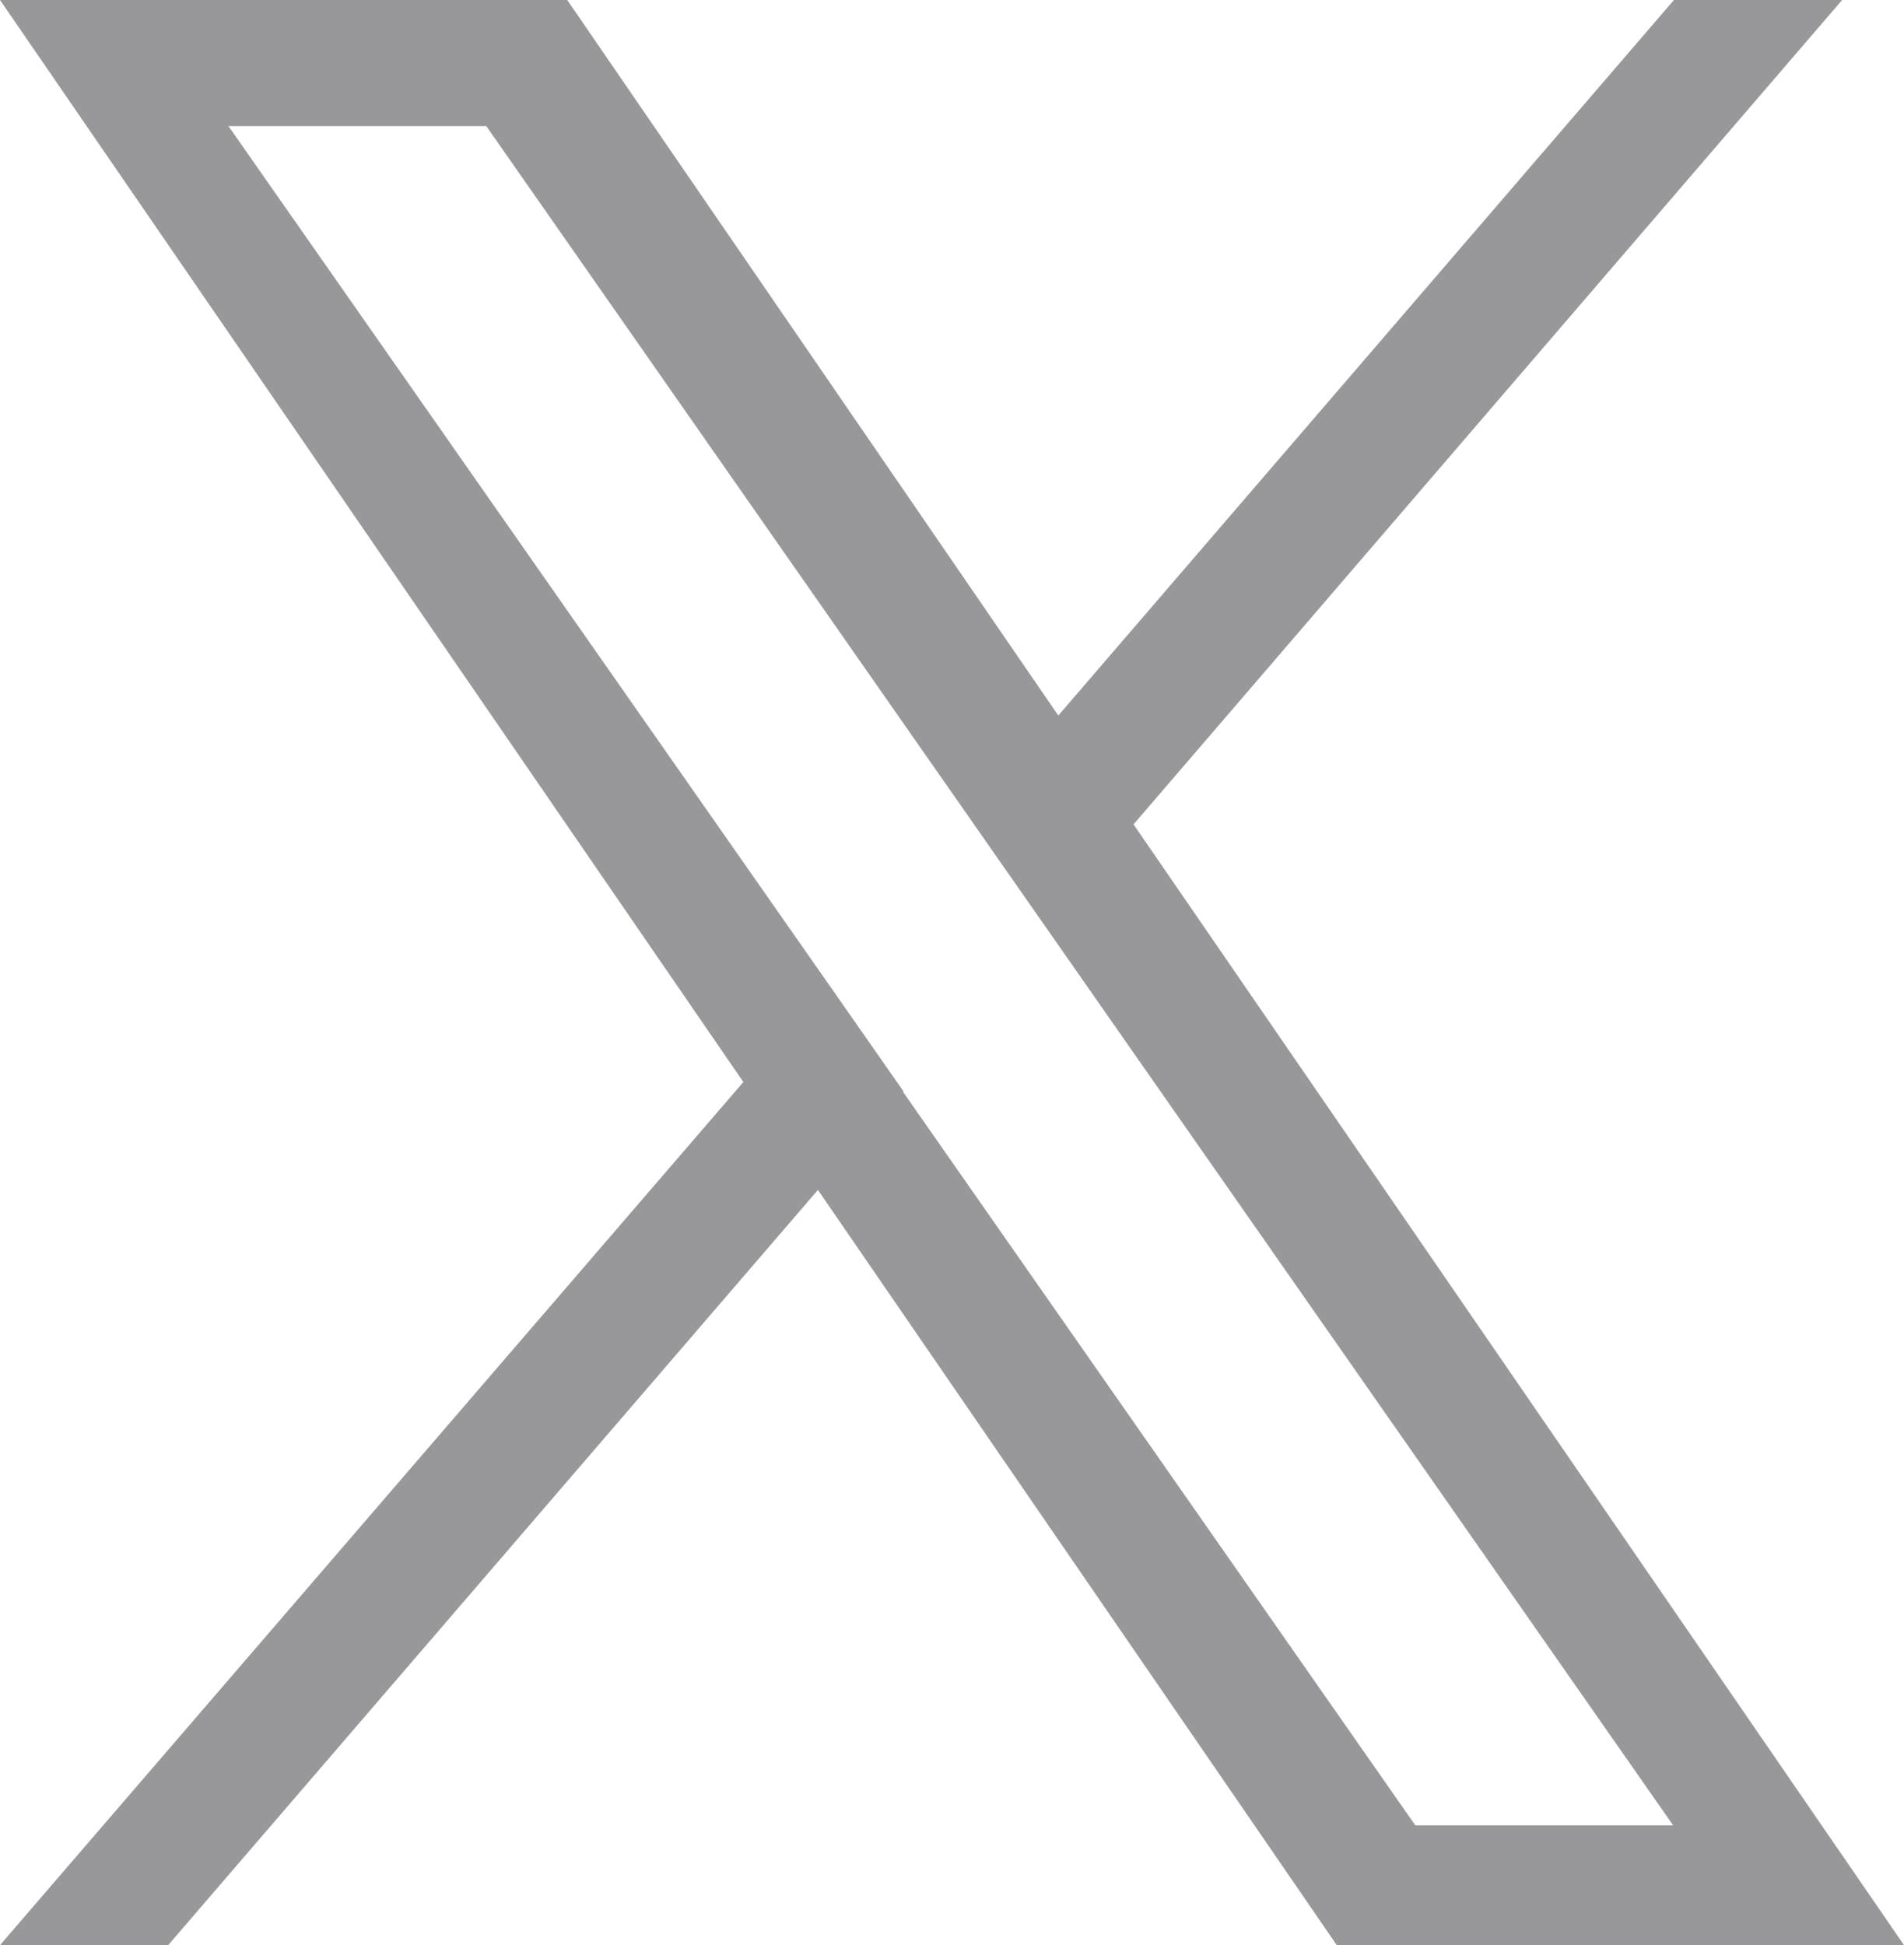 <?xml version="1.0" encoding="UTF-8"?><svg id="a" xmlns="http://www.w3.org/2000/svg" viewBox="0 0 24 24.52"><path d="M14.29,10.39L23.22,0h-2.12l-7.76,9.02L7.15,0H0l9.37,13.64L0,24.52h2.12l8.19-9.52,6.54,9.52h7.15l-9.72-14.14h0ZM11.39,13.76l-.95-1.36L2.88,1.59h3.25l6.09,8.72.95,1.36,7.92,11.34h-3.25l-6.46-9.25h0Z" style="fill:#98989a; stroke-width:0px;"/></svg>